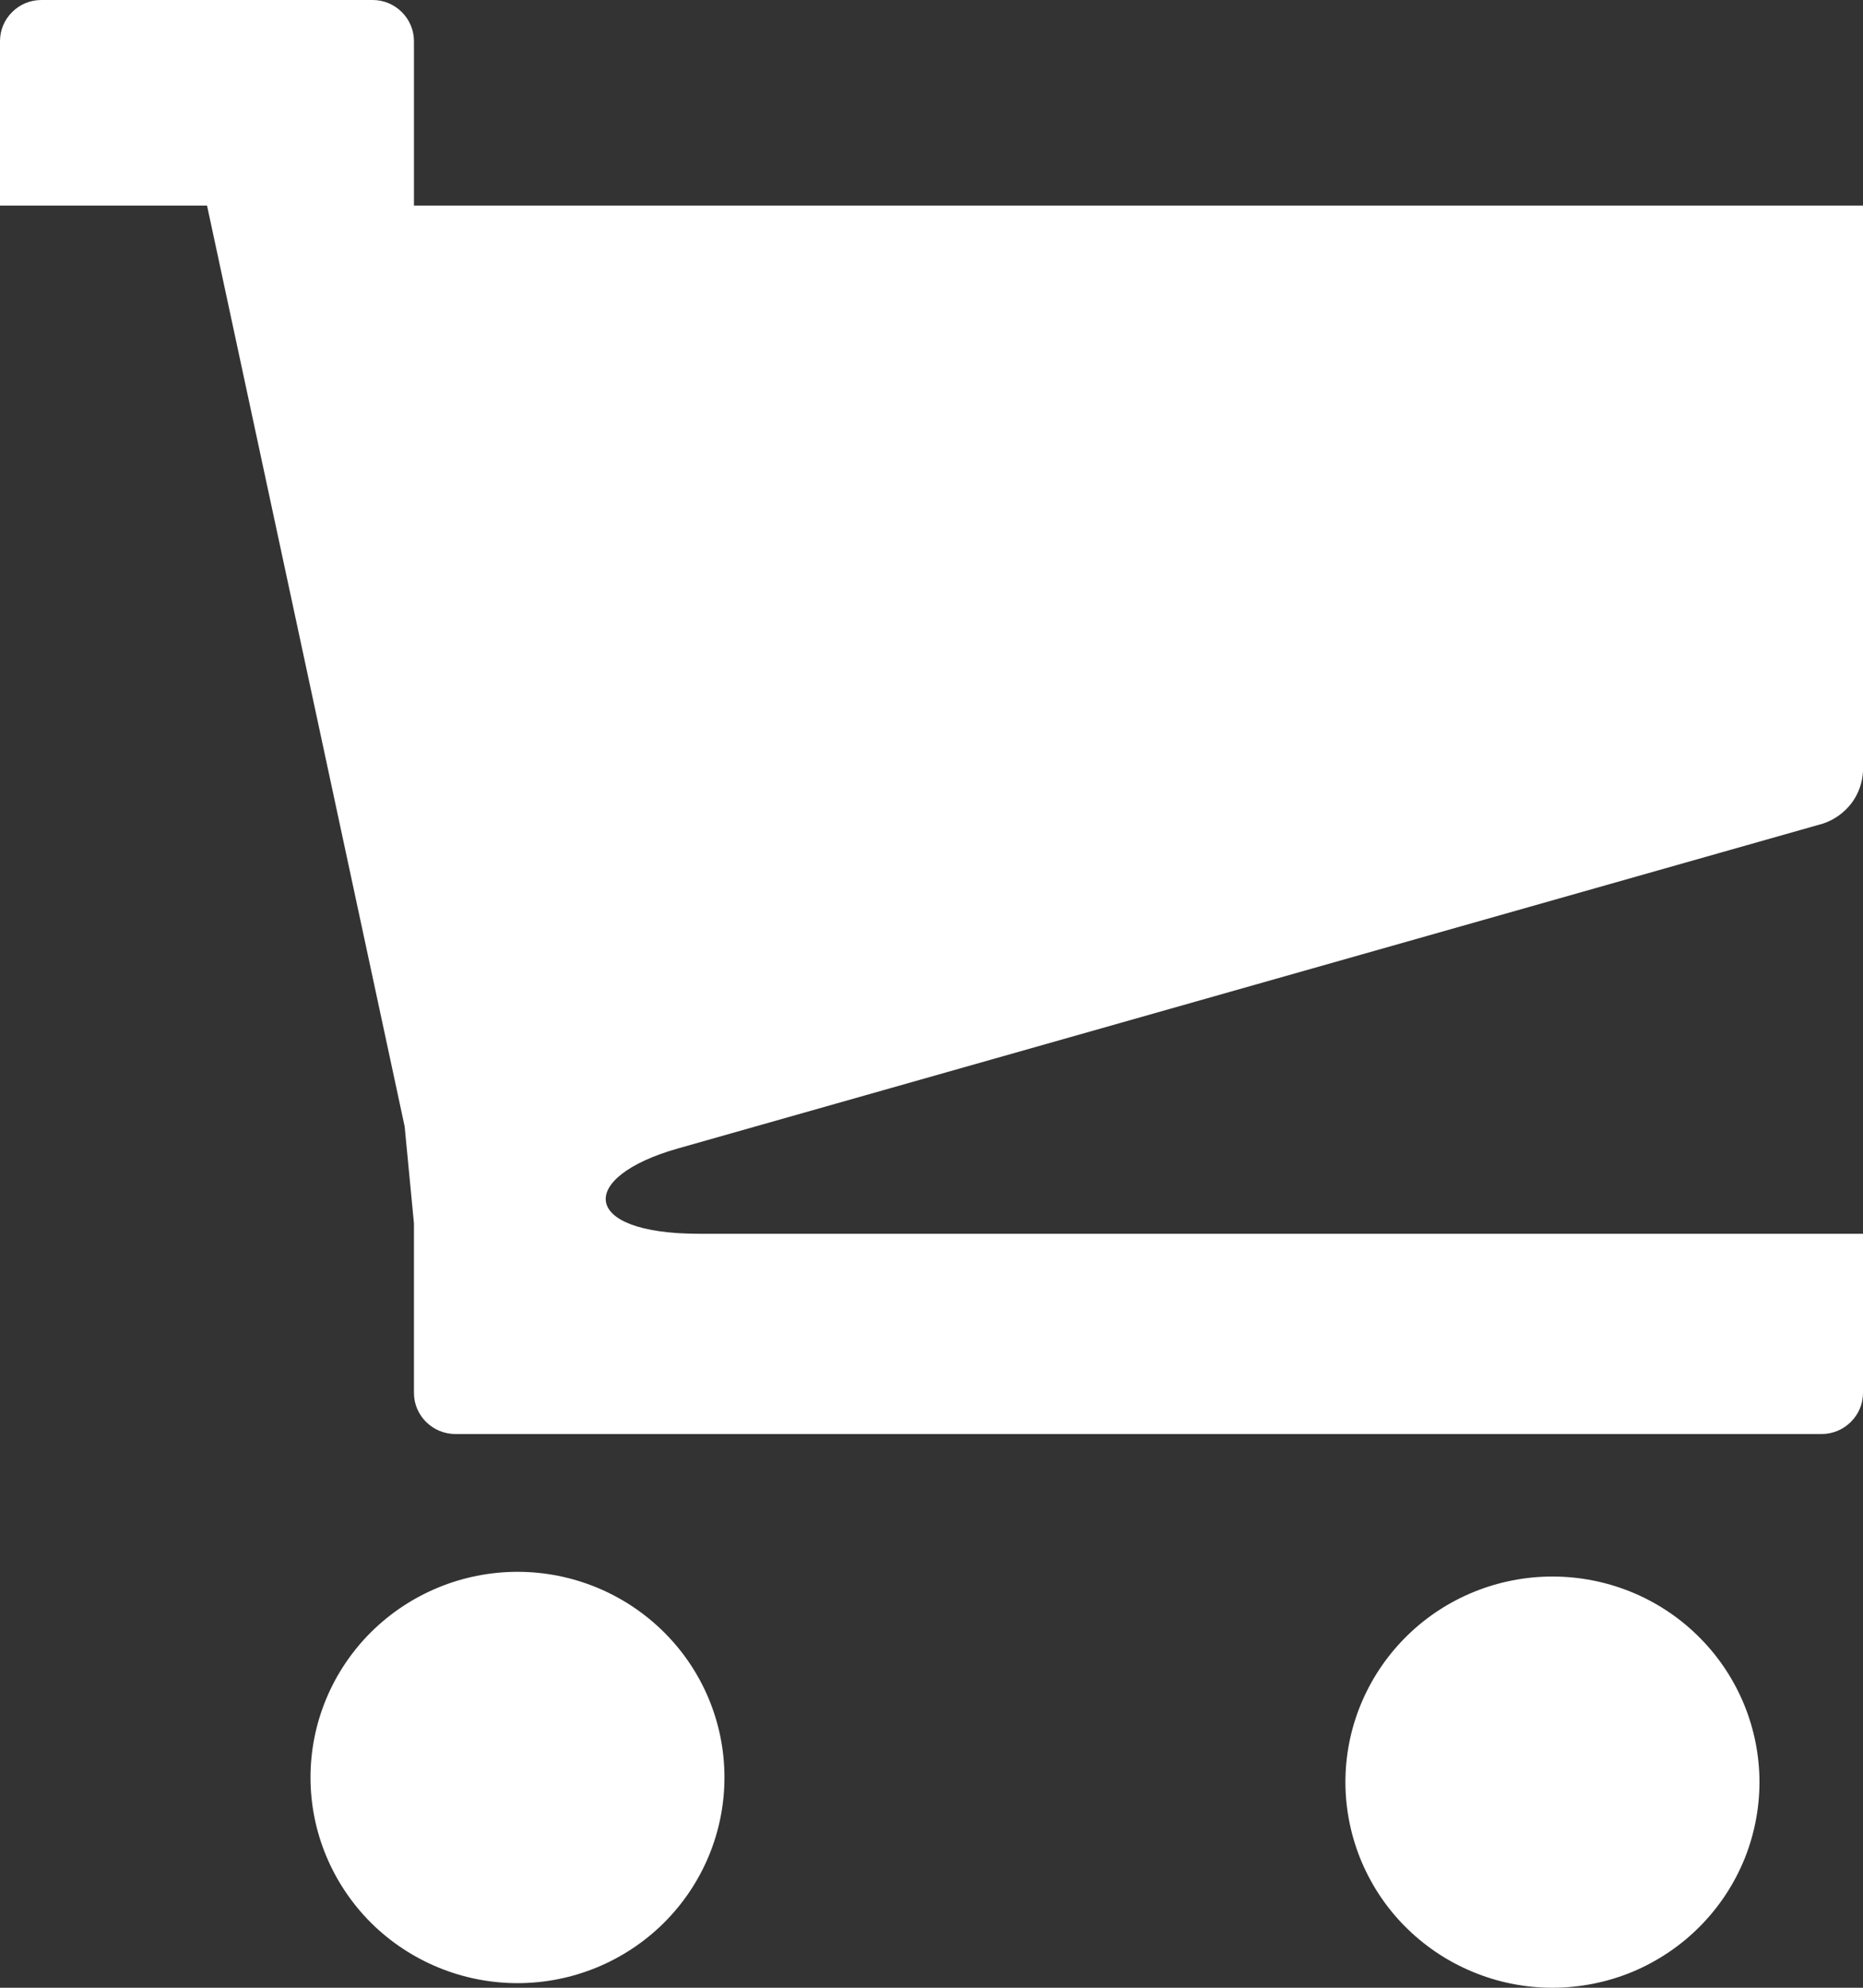 <svg width="15" height="16" viewBox="0 0 15 16" fill="none" xmlns="http://www.w3.org/2000/svg">
<rect x="0" y="0" width="15" height="16" fill="#333333" stroke="none"/>
<path d="M10.833 14.307C10.828 14.528 10.868 14.747 10.949 14.952C11.031 15.157 11.152 15.344 11.308 15.502C11.463 15.659 11.648 15.785 11.853 15.87C12.057 15.956 12.277 16 12.499 16C12.721 16 12.941 15.956 13.146 15.871C13.35 15.785 13.536 15.66 13.691 15.502C13.846 15.345 13.968 15.158 14.05 14.953C14.131 14.748 14.171 14.529 14.166 14.308C14.156 13.876 13.976 13.464 13.665 13.162C13.354 12.859 12.936 12.69 12.5 12.69C12.064 12.69 11.646 12.859 11.335 13.161C11.023 13.464 10.843 13.875 10.833 14.307ZM2.5 14.307C2.5 14.746 2.676 15.167 2.988 15.478C3.301 15.788 3.725 15.963 4.167 15.963C4.609 15.963 5.033 15.788 5.345 15.478C5.658 15.167 5.833 14.746 5.833 14.307C5.833 13.868 5.658 13.447 5.345 13.137C5.033 12.827 4.609 12.652 4.167 12.652C3.725 12.652 3.301 12.827 2.988 13.137C2.676 13.447 2.5 13.868 2.5 14.307ZM5.456 9.245L14.679 6.629C14.769 6.599 14.848 6.542 14.906 6.467C14.963 6.392 14.996 6.301 15 6.207V1.655H3.333V0.331C3.333 0.149 3.183 0 3.001 0H0.333C0.244 0 0.16 0.035 0.098 0.097C0.035 0.159 0 0.243 0 0.331L0 1.655H1.667L3.258 9.067L3.333 9.848V11.213C3.333 11.394 3.483 11.543 3.667 11.543H14.667C14.85 11.543 15 11.393 15 11.213V9.931H5.627C4.668 9.931 4.648 9.475 5.456 9.245Z" fill="white"/>
</svg>
